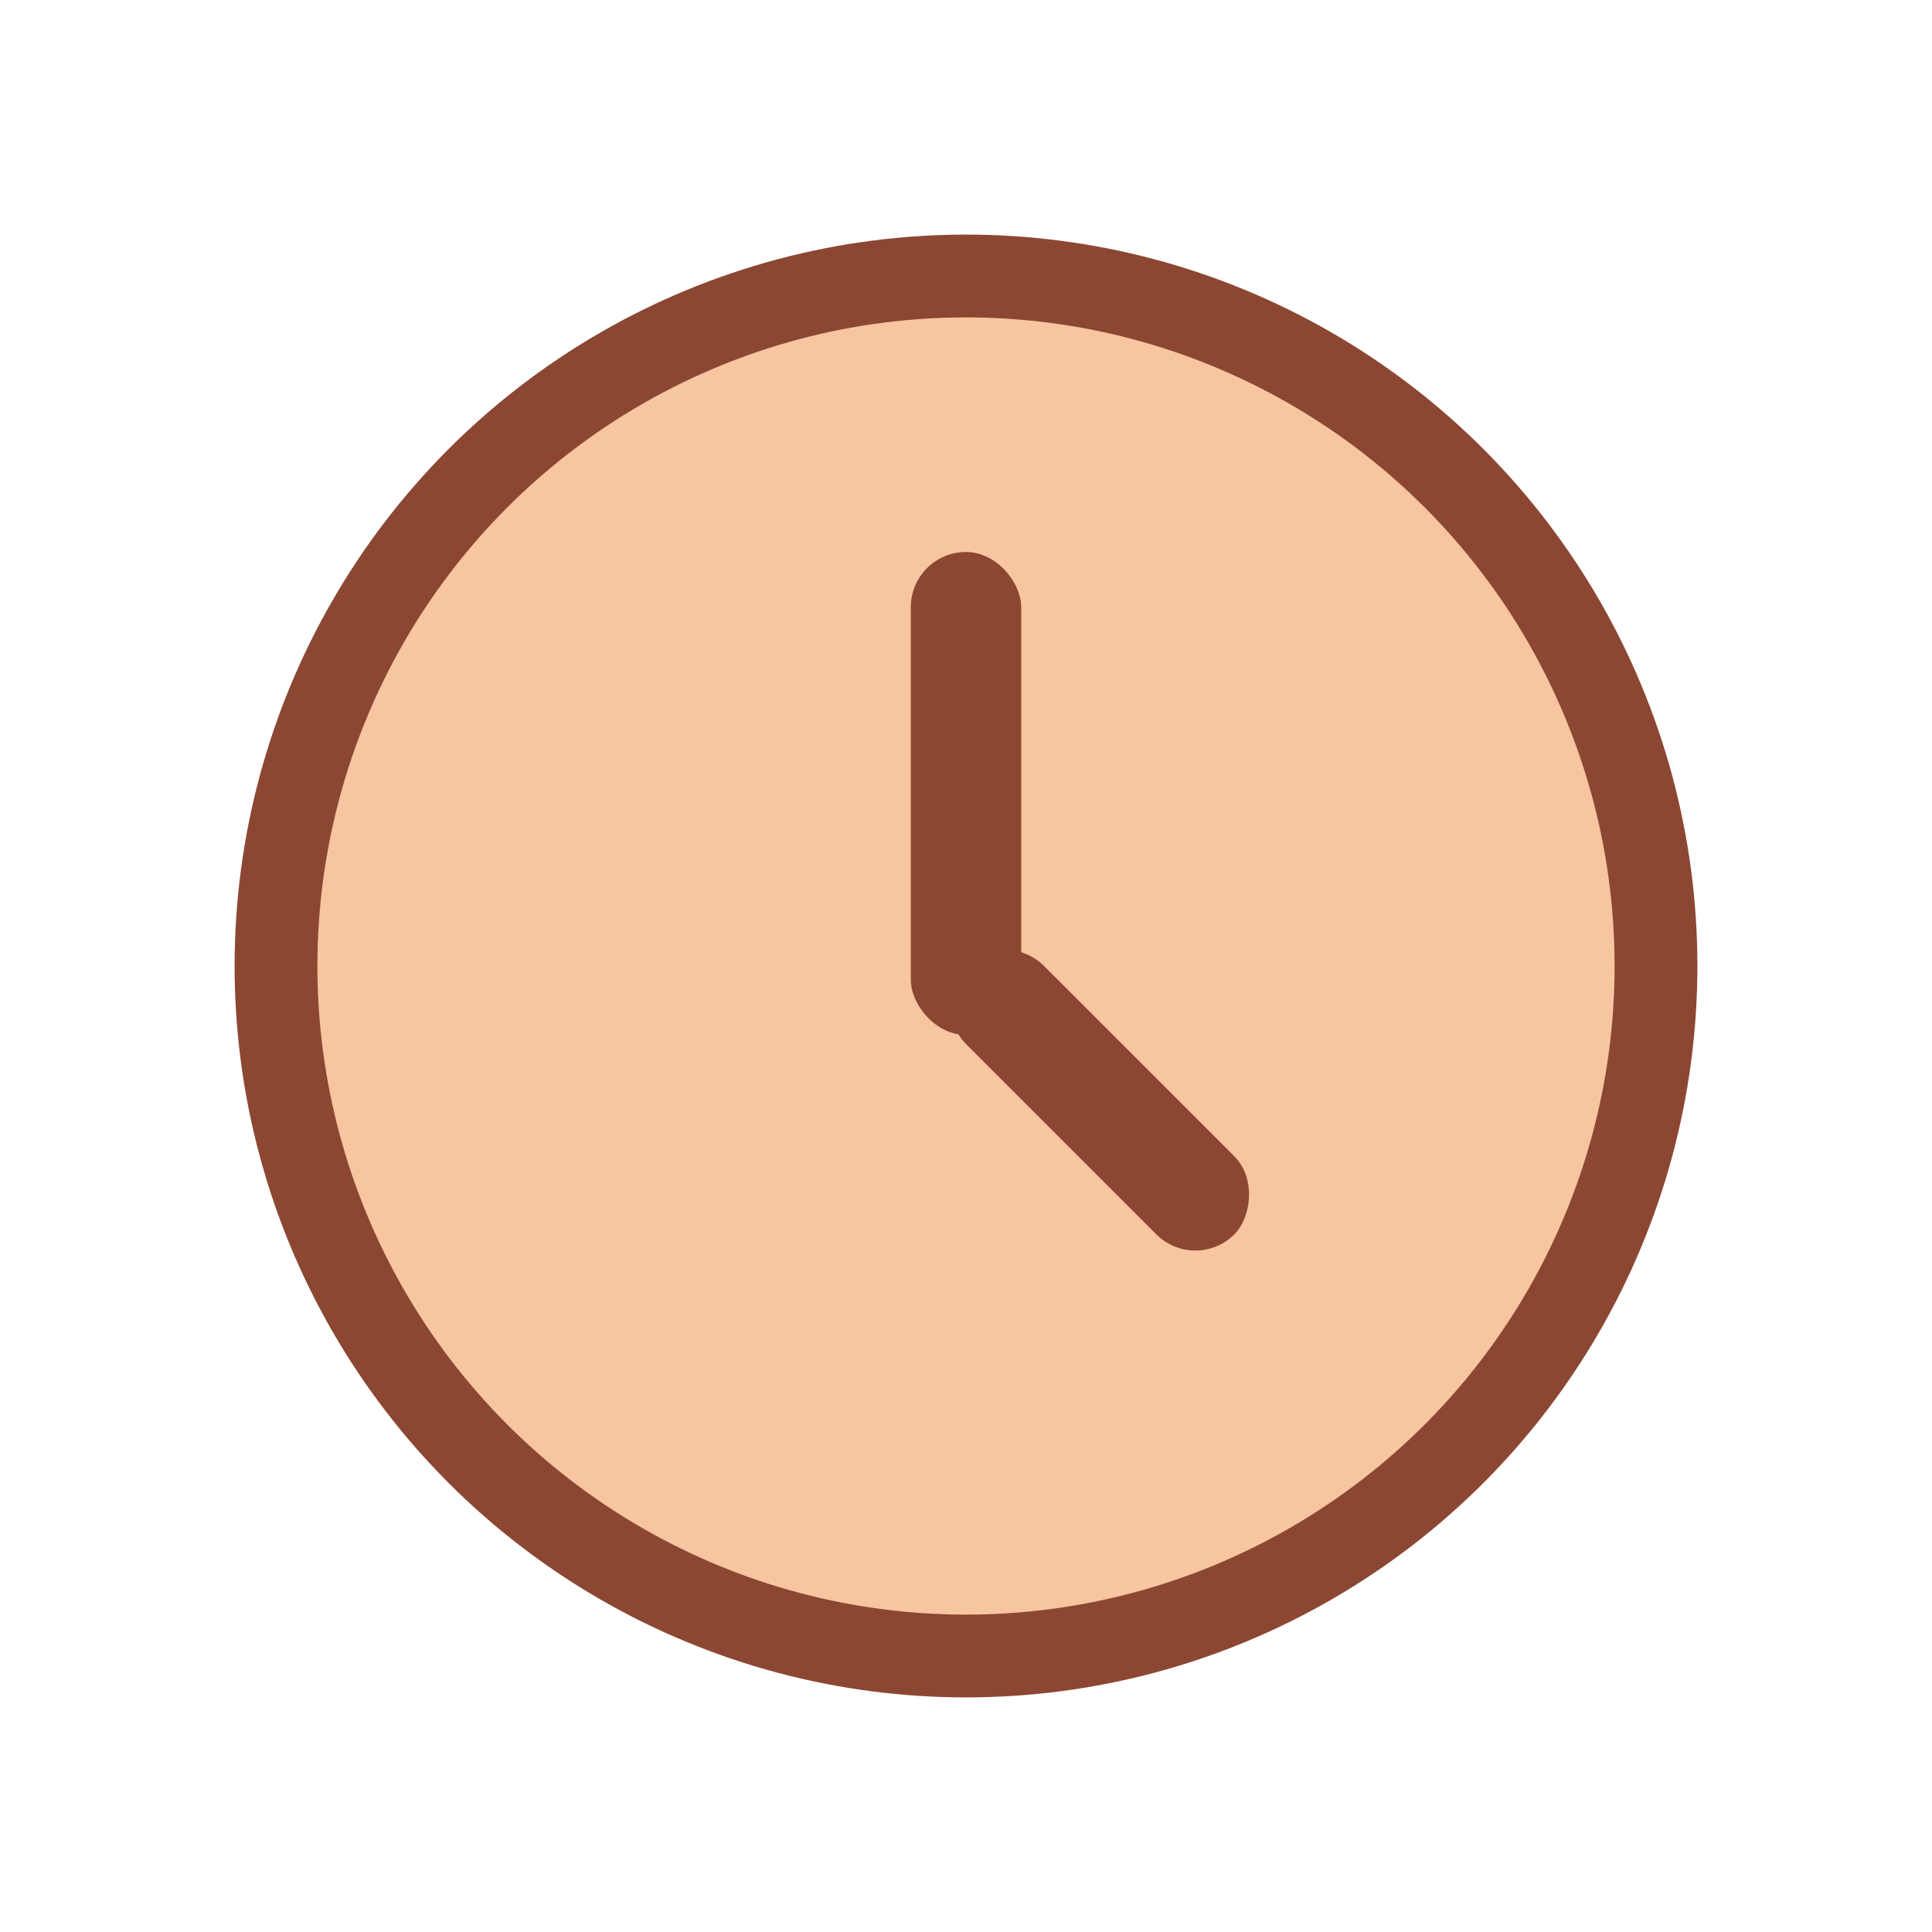 <?xml version="1.0" encoding="UTF-8"?>
<svg xmlns="http://www.w3.org/2000/svg" width="28" height="28" viewBox="0 0 28 28"><circle cx="14" cy="14" r="10" fill="#F7C59F" stroke="#8C4733" stroke-width="1.2"/><rect x="13.2" y="8" width="1.6" height="7" rx="0.8" fill="#8C4733"/><rect x="14" y="13.2" width="5.5" height="1.6" rx="0.8" fill="#8C4733" transform="rotate(45 14 14)"/></svg>